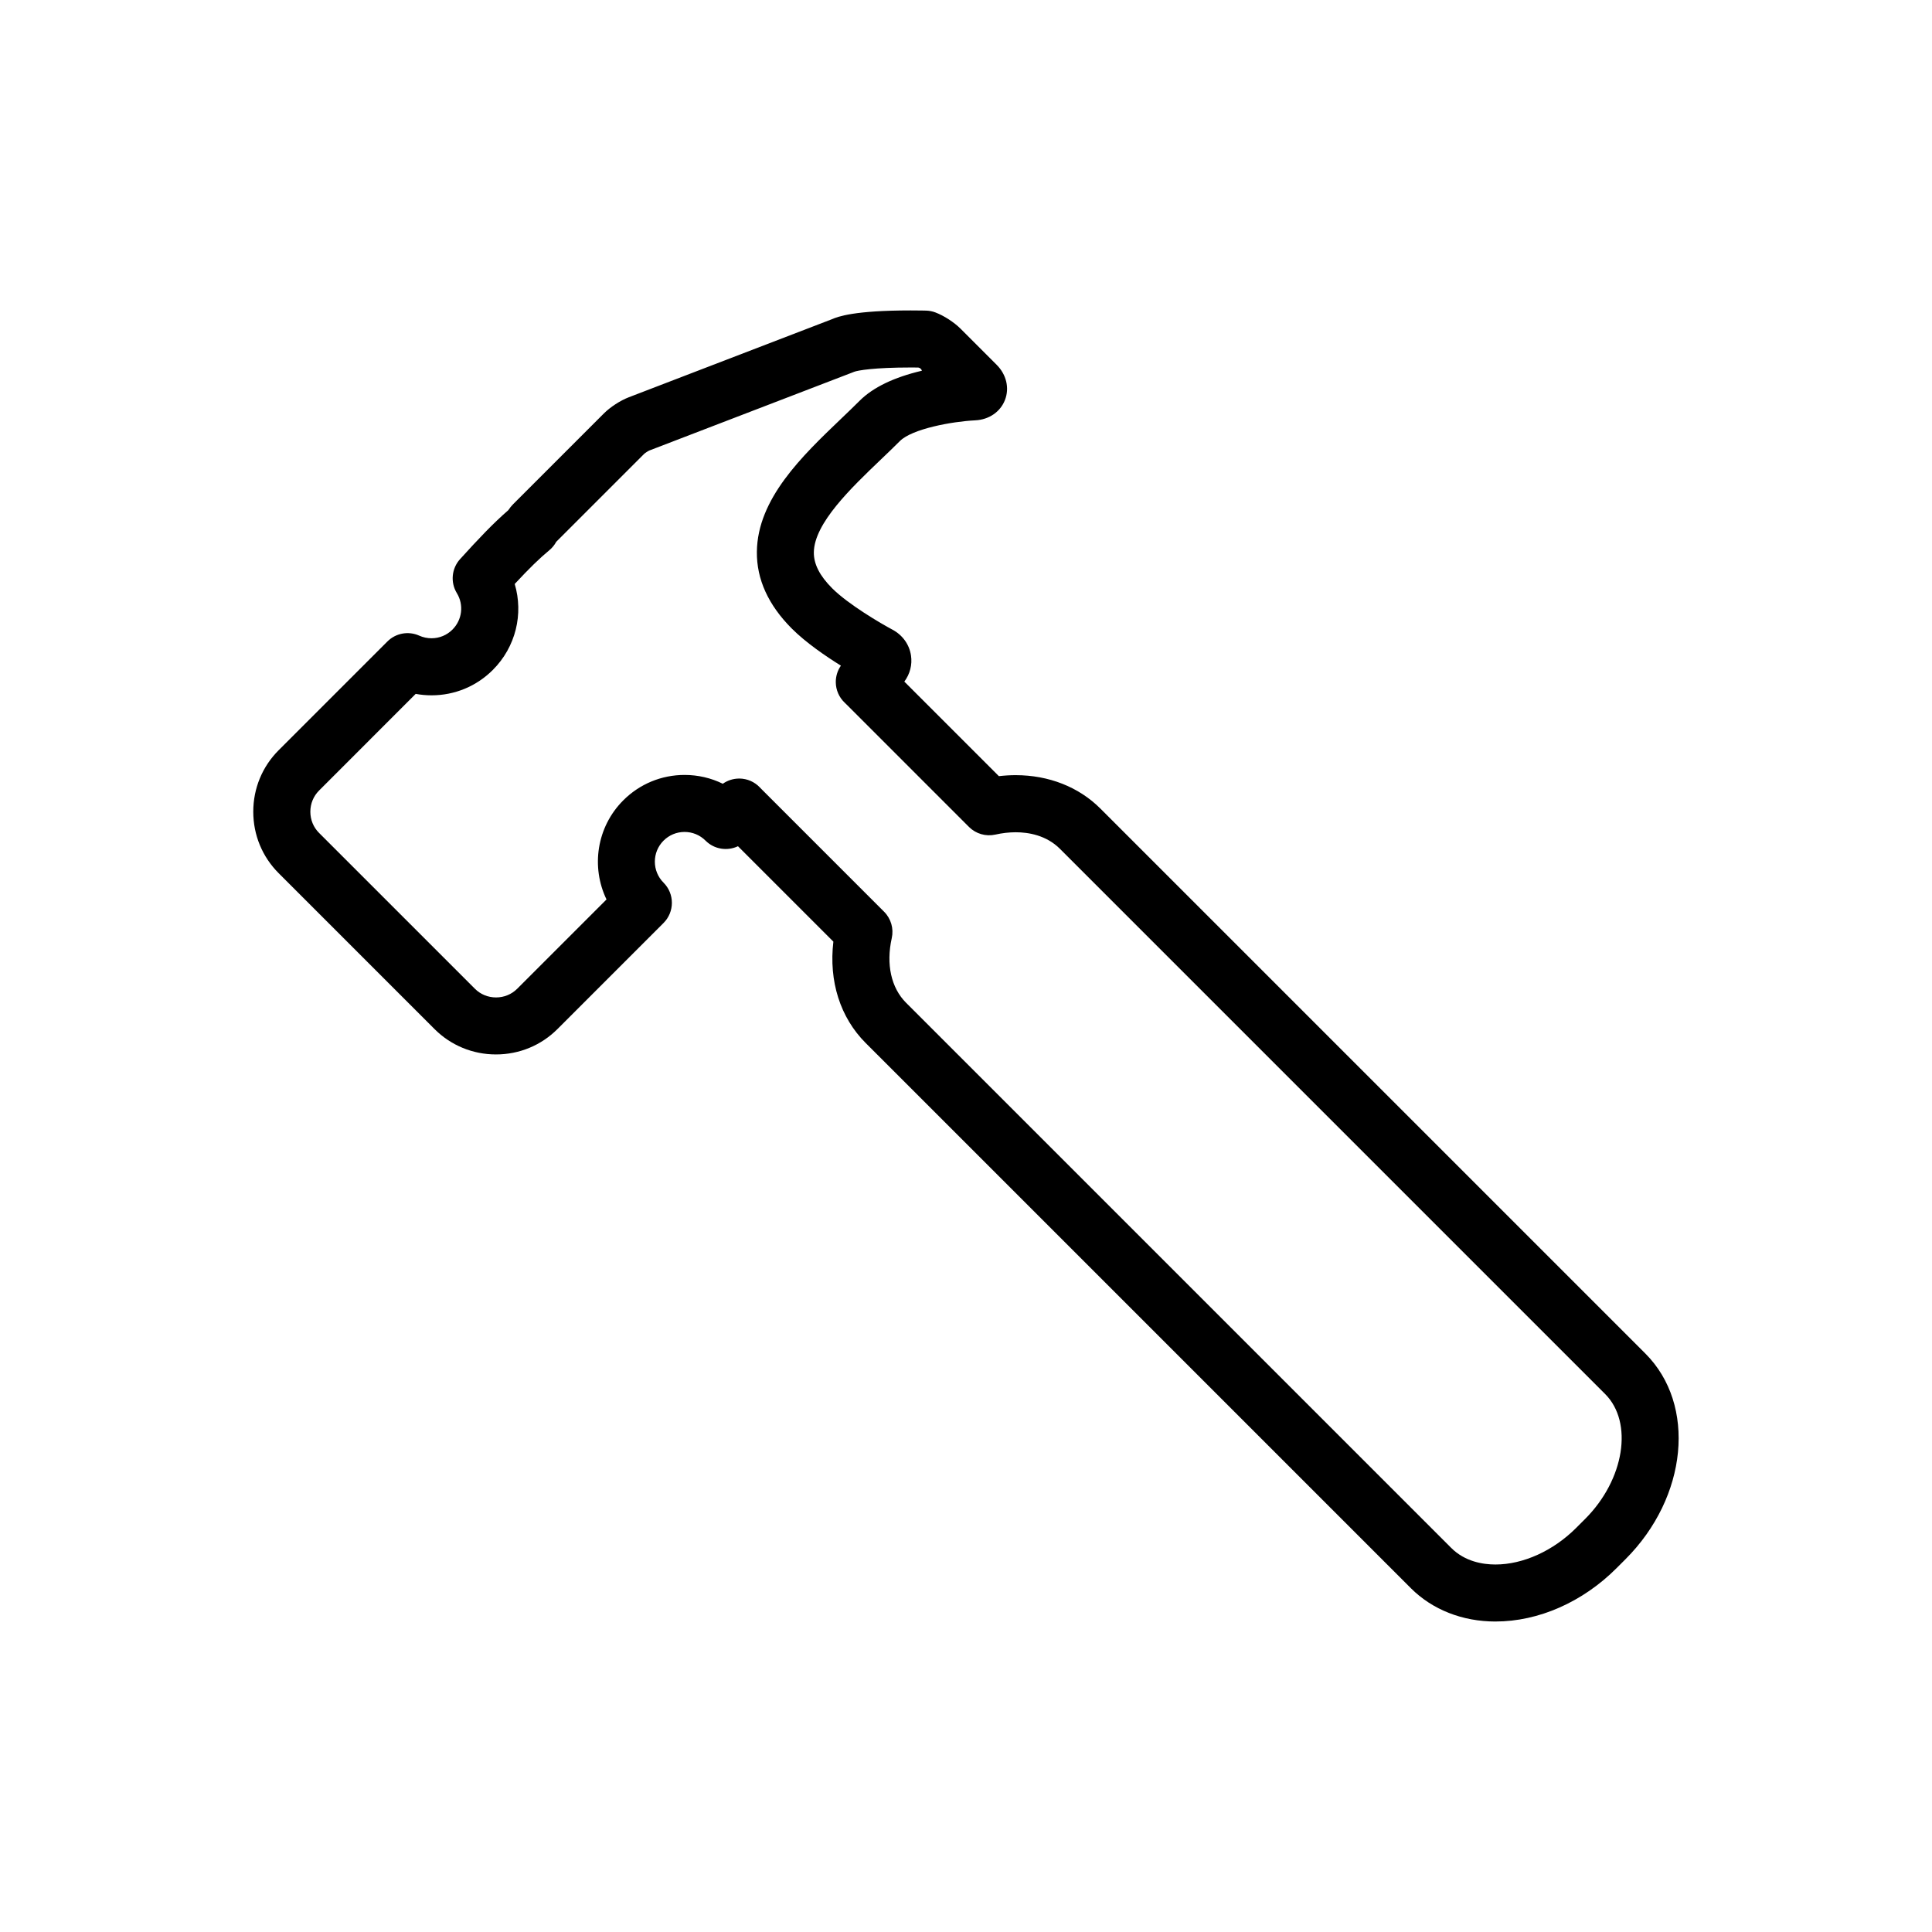 <?xml version="1.0" encoding="UTF-8"?>
<!-- The Best Svg Icon site in the world: iconSvg.co, Visit us! https://iconsvg.co -->
<svg fill="#000000" width="800px" height="800px" version="1.1" viewBox="144 144 512 512" xmlns="http://www.w3.org/2000/svg">
 <path d="m540.32 573.72c-8.766 0-16.73-3.137-22.43-8.836l-144.46-144.46c-6.785-6.781-9.812-16.41-8.578-26.883l-25.281-25.281c-2.809 1.336-6.269 0.844-8.594-1.48-1.488-1.488-3.465-2.305-5.566-2.305-2.102 0-4.078 0.82-5.566 2.305-3.07 3.07-3.07 8.062 0 11.133 2.949 2.953 2.949 7.734 0 10.688l-28.105 28.105c-4.34 4.34-10.129 6.731-16.297 6.731-6.168 0-11.957-2.391-16.297-6.731l-41.297-41.301c-4.34-4.34-6.731-10.129-6.731-16.297s2.391-11.957 6.731-16.297l28.809-28.809c2.223-2.223 5.586-2.836 8.449-1.547 1.008 0.453 2.129 0.691 3.242 0.691 2.102 0 4.074-0.816 5.562-2.305 2.578-2.578 3.055-6.551 1.16-9.656-1.746-2.859-1.398-6.527 0.852-9.012 4.902-5.41 8.836-9.551 12.789-12.973 0.375-0.582 0.812-1.125 1.305-1.617l24.012-24.012c1.703-1.703 4.356-3.426 6.602-4.289l53.836-20.688c1.625-0.695 5.863-2.328 20.879-2.328 2.394 0 4.023 0.047 4.094 0.047 0.84 0.023 1.672 0.188 2.461 0.488 2.262 0.859 4.93 2.582 6.641 4.293l9.586 9.586c2.582 2.582 3.426 6.152 2.203 9.312-1.223 3.164-4.25 5.234-7.902 5.402-6.125 0.301-16.711 2.254-19.949 5.492-1.629 1.629-3.312 3.242-5.102 4.949-7.848 7.508-17.613 16.848-17.699 24.551-0.035 3.098 1.555 6.207 4.852 9.508 4.316 4.316 12.988 9.379 15.969 10.965 2.695 1.438 4.492 3.938 4.926 6.863 0.367 2.457-0.273 4.906-1.766 6.91l25.055 25.055c1.496-0.172 2.981-0.262 4.453-0.262 8.766 0 16.73 3.137 22.426 8.832l144.46 144.46c13.566 13.566 11.199 38.012-5.277 54.488l-2.394 2.394c-8.969 8.973-20.656 14.117-32.059 14.117zm-200.43-223.4h0.098c2.039 0.027 3.981 0.875 5.383 2.356 0.152 0.16 0.305 0.32 0.461 0.477l32.465 32.465c1.828 1.828 2.594 4.465 2.031 6.988-1.547 6.934-0.168 13.18 3.789 17.137l144.46 144.46c3.644 3.644 8.395 4.406 11.742 4.406 7.316 0 15.305-3.621 21.371-9.688l2.394-2.394c10.406-10.406 12.824-25.57 5.281-33.113l-144.45-144.45c-3.641-3.641-8.395-4.406-11.738-4.406-1.75 0-3.566 0.207-5.398 0.617-2.523 0.562-5.16-0.203-6.992-2.031l-32.469-32.473c-0.16-0.16-0.32-0.312-0.477-0.465-1.477-1.402-2.324-3.344-2.348-5.383-0.02-1.59 0.461-3.129 1.355-4.418-4.121-2.566-9.309-6.125-12.992-9.809-6.238-6.238-9.359-13.09-9.277-20.363 0.156-14.062 11.953-25.348 22.363-35.305 1.723-1.648 3.352-3.207 4.859-4.715 3.547-3.547 9.094-6.223 16.512-7.969 0 0-0.145-0.691-0.98-0.844-0.555-0.008-1.227-0.012-1.977-0.012-9.605 0-14.039 0.758-15.043 1.156-0.094 0.043-0.18 0.074-0.273 0.113l-53.957 20.73c-0.348 0.152-1.094 0.637-1.371 0.891l-23.305 23.305c-0.461 0.852-1.082 1.613-1.836 2.238-2.566 2.121-5.231 4.707-9.168 8.938 2.363 7.934 0.293 16.688-5.797 22.777-4.34 4.34-10.109 6.731-16.25 6.731-1.422 0-2.82-0.129-4.195-0.383l-25.613 25.625c-1.484 1.484-2.305 3.477-2.305 5.609 0 2.133 0.82 4.125 2.305 5.609l41.301 41.301c1.484 1.484 3.477 2.305 5.609 2.305 2.133 0 4.121-0.82 5.609-2.305l23.664-23.664c-4.129-8.559-2.648-19.168 4.441-26.262 4.34-4.34 10.113-6.734 16.254-6.734 3.566 0 7.012 0.809 10.121 2.336 1.262-0.891 2.781-1.379 4.348-1.379z"/>
</svg>